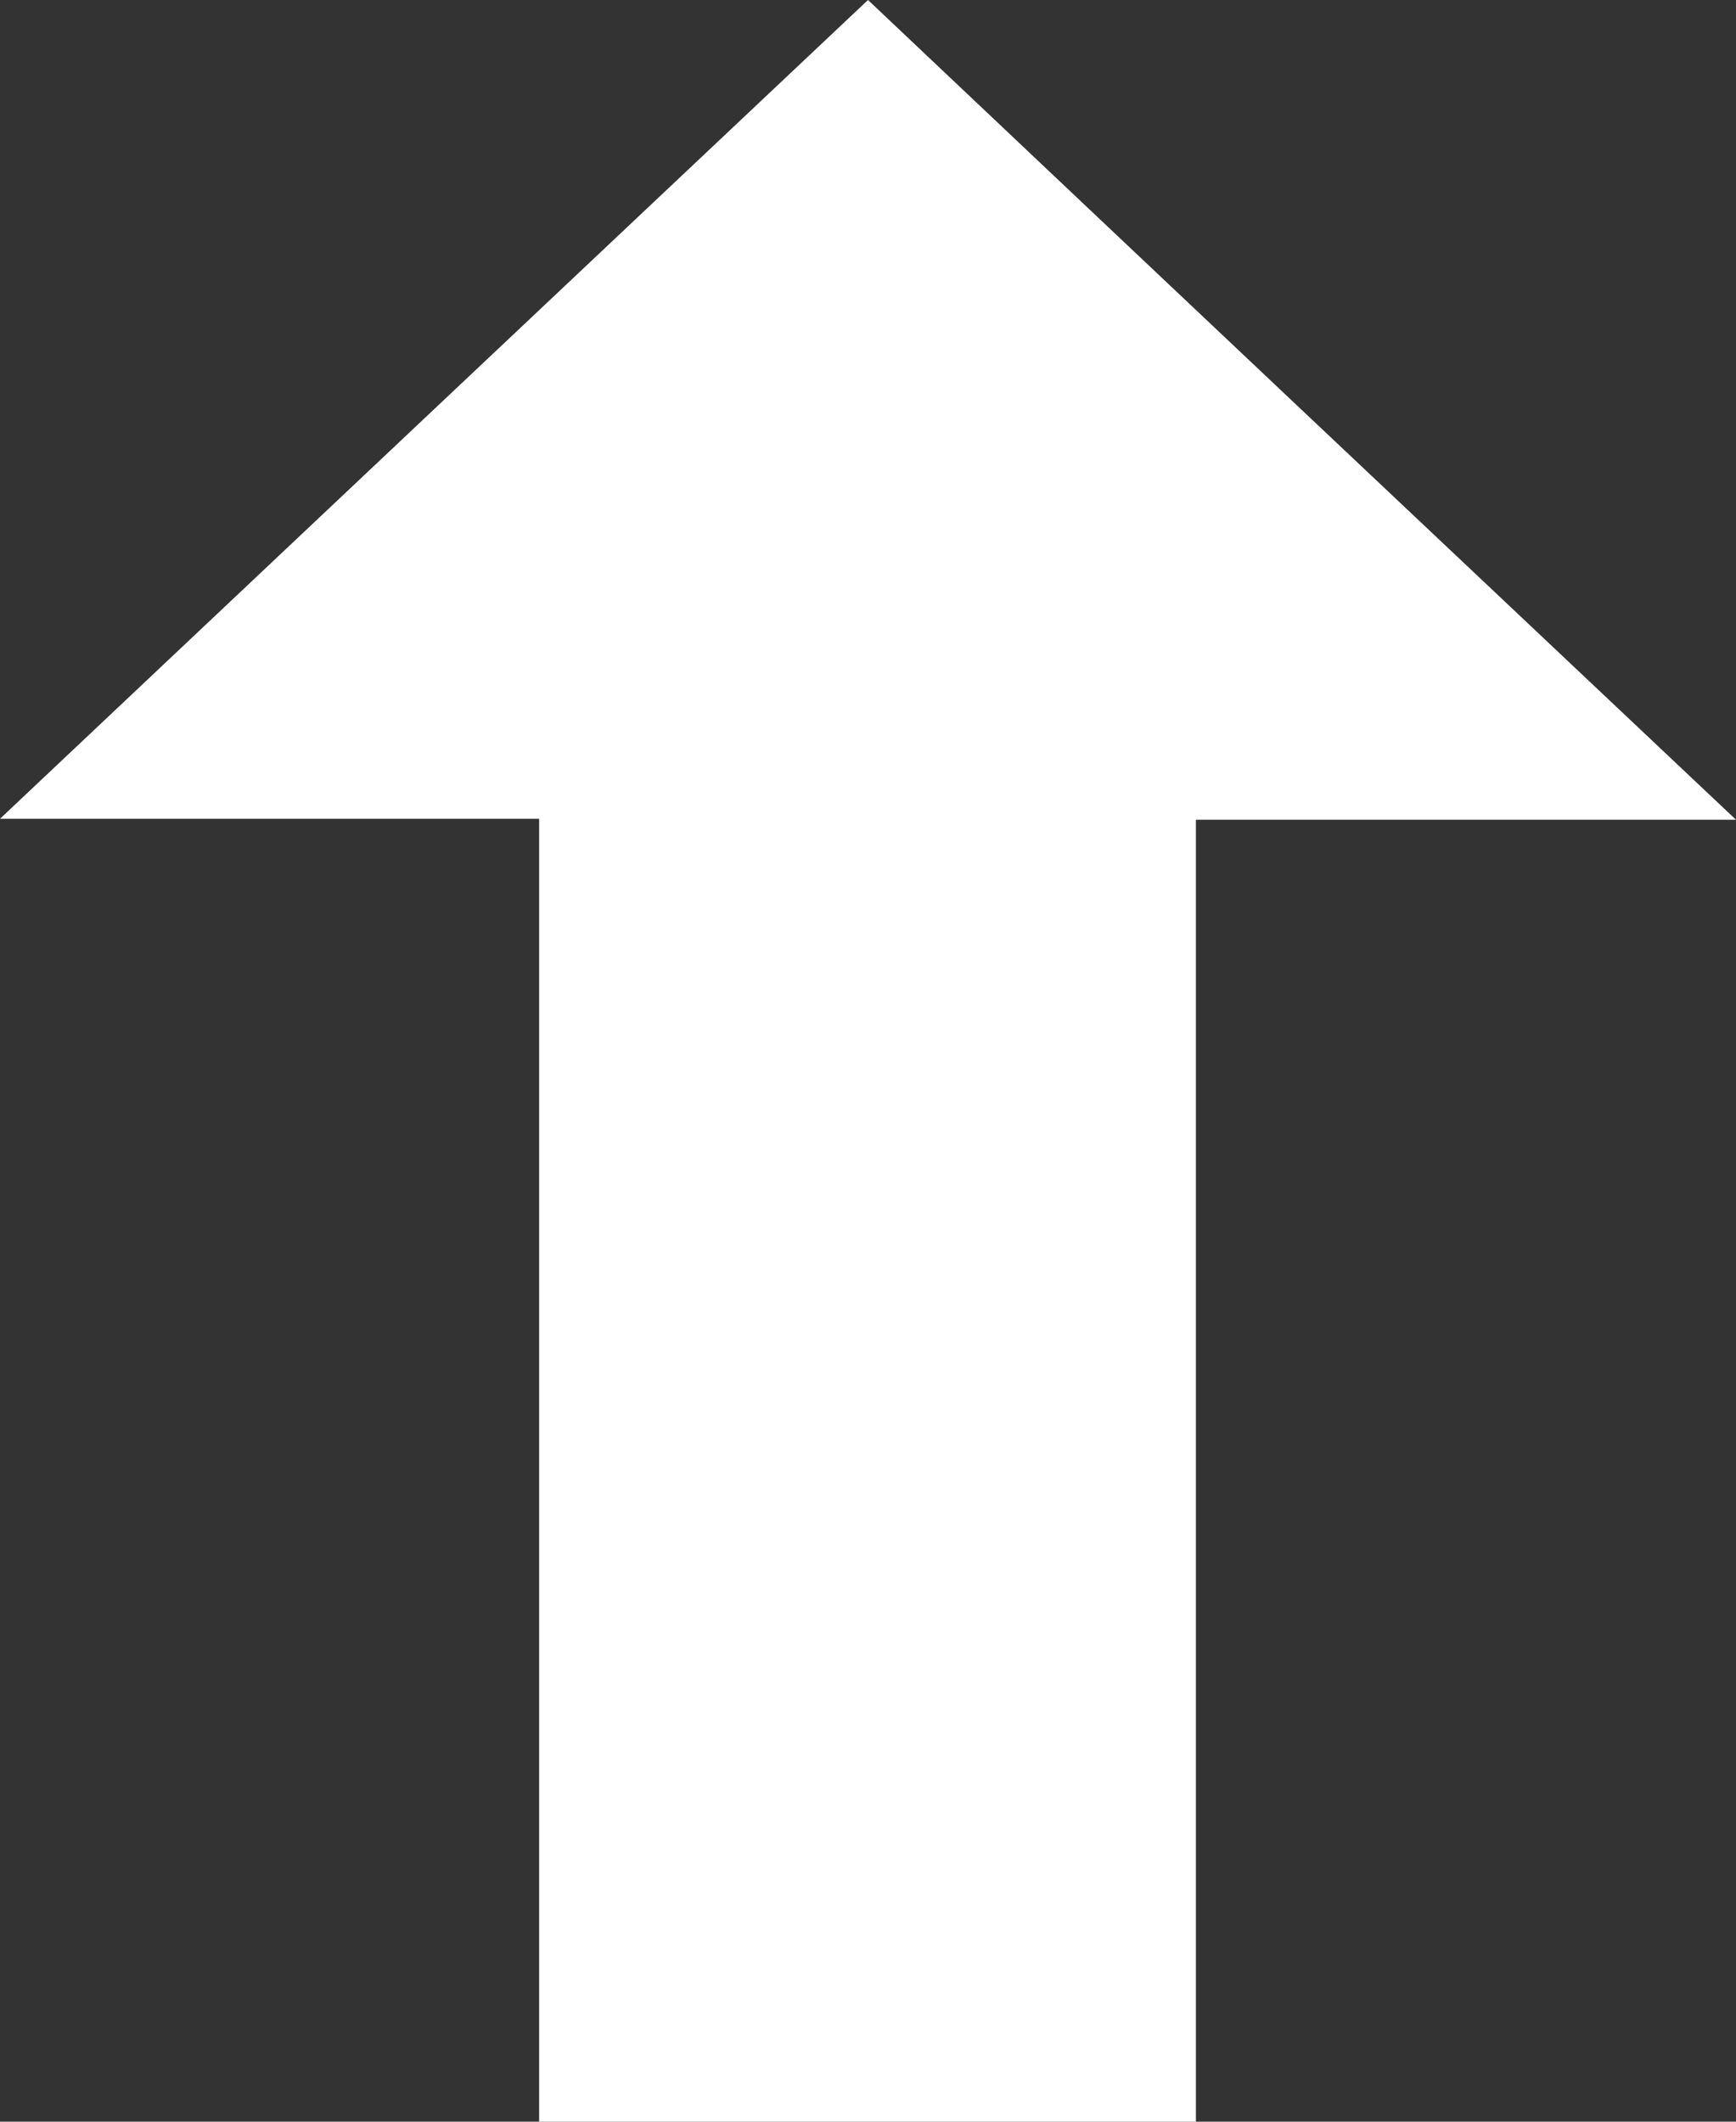<svg xmlns="http://www.w3.org/2000/svg" width="18" height="22" viewBox="0 0 18 22">
  <rect x="0" y="0" width="18" height="22" fill="#333333" stroke="none"/>
  <defs>
    <style>
      .cls-1 {
        fill: #fff;
        fill-rule: evenodd;
      }
    </style>
  </defs>
  <path id="形状_585" data-name="形状 585" class="cls-1" d="M1189,1774.49h5.59V1788h6.81v-13.5h5.6c-3.01-2.84-6.02-5.68-9-8.5C1195.02,1768.81,1192.01,1771.65,1189,1774.49Z" transform="translate(-1189 -1766)"/>
</svg>
